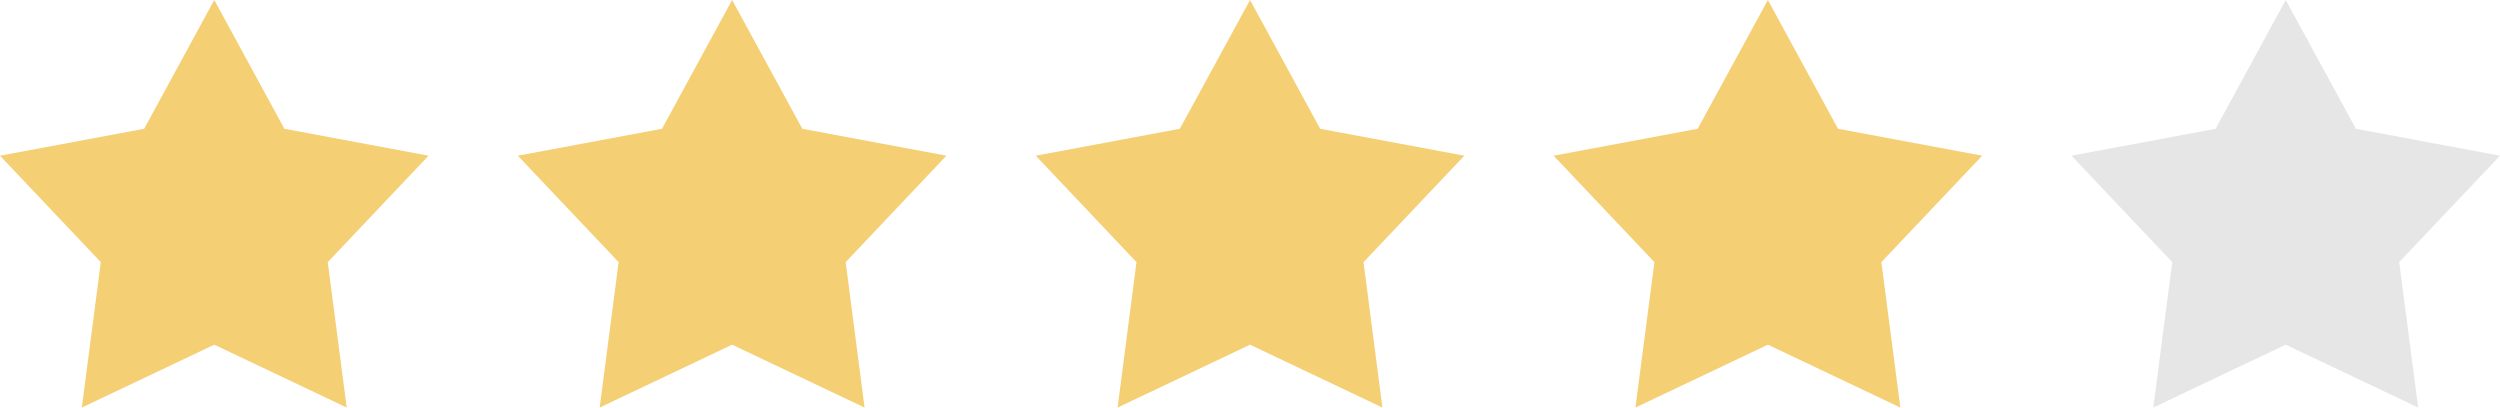 <?xml version="1.0" encoding="UTF-8"?>
<svg id="Layer_2" data-name="Layer 2" xmlns="http://www.w3.org/2000/svg" viewBox="0 0 245.01 39.94">
  <defs>
    <style>
      .cls-1 {
        fill: #f4cf73;
      }

      .cls-1, .cls-2 {
        stroke-width: 0px;
      }

      .cls-2 {
        fill: #e6e6e6;
      }
    </style>
  </defs>
  <g id="Layer_1-2" data-name="Layer 1">
    <g>
      <polygon class="cls-1" points="21 0 27.87 12.62 42 15.26 32.12 25.69 33.98 39.94 21 33.78 8.02 39.94 9.88 25.69 0 15.26 14.13 12.62 21 0"/>
      <polygon class="cls-1" points="71.75 0 78.63 12.62 92.75 15.26 82.88 25.69 84.73 39.94 71.75 33.78 58.77 39.94 60.63 25.69 50.75 15.26 64.88 12.62 71.75 0"/>
      <polygon class="cls-1" points="122.51 0 129.38 12.62 143.51 15.26 133.63 25.69 135.48 39.94 122.51 33.78 109.53 39.94 111.38 25.69 101.51 15.26 115.63 12.62 122.51 0"/>
      <polygon class="cls-1" points="173.26 0 180.13 12.62 194.26 15.26 184.38 25.69 186.24 39.94 173.26 33.78 160.28 39.94 162.14 25.69 152.26 15.26 166.38 12.62 173.26 0"/>
      <polygon class="cls-2" points="224.01 0 230.89 12.62 245.01 15.26 235.13 25.69 236.99 39.94 224.01 33.78 211.03 39.94 212.89 25.69 203.01 15.26 217.14 12.62 224.01 0"/>
    </g>
  </g>
</svg>